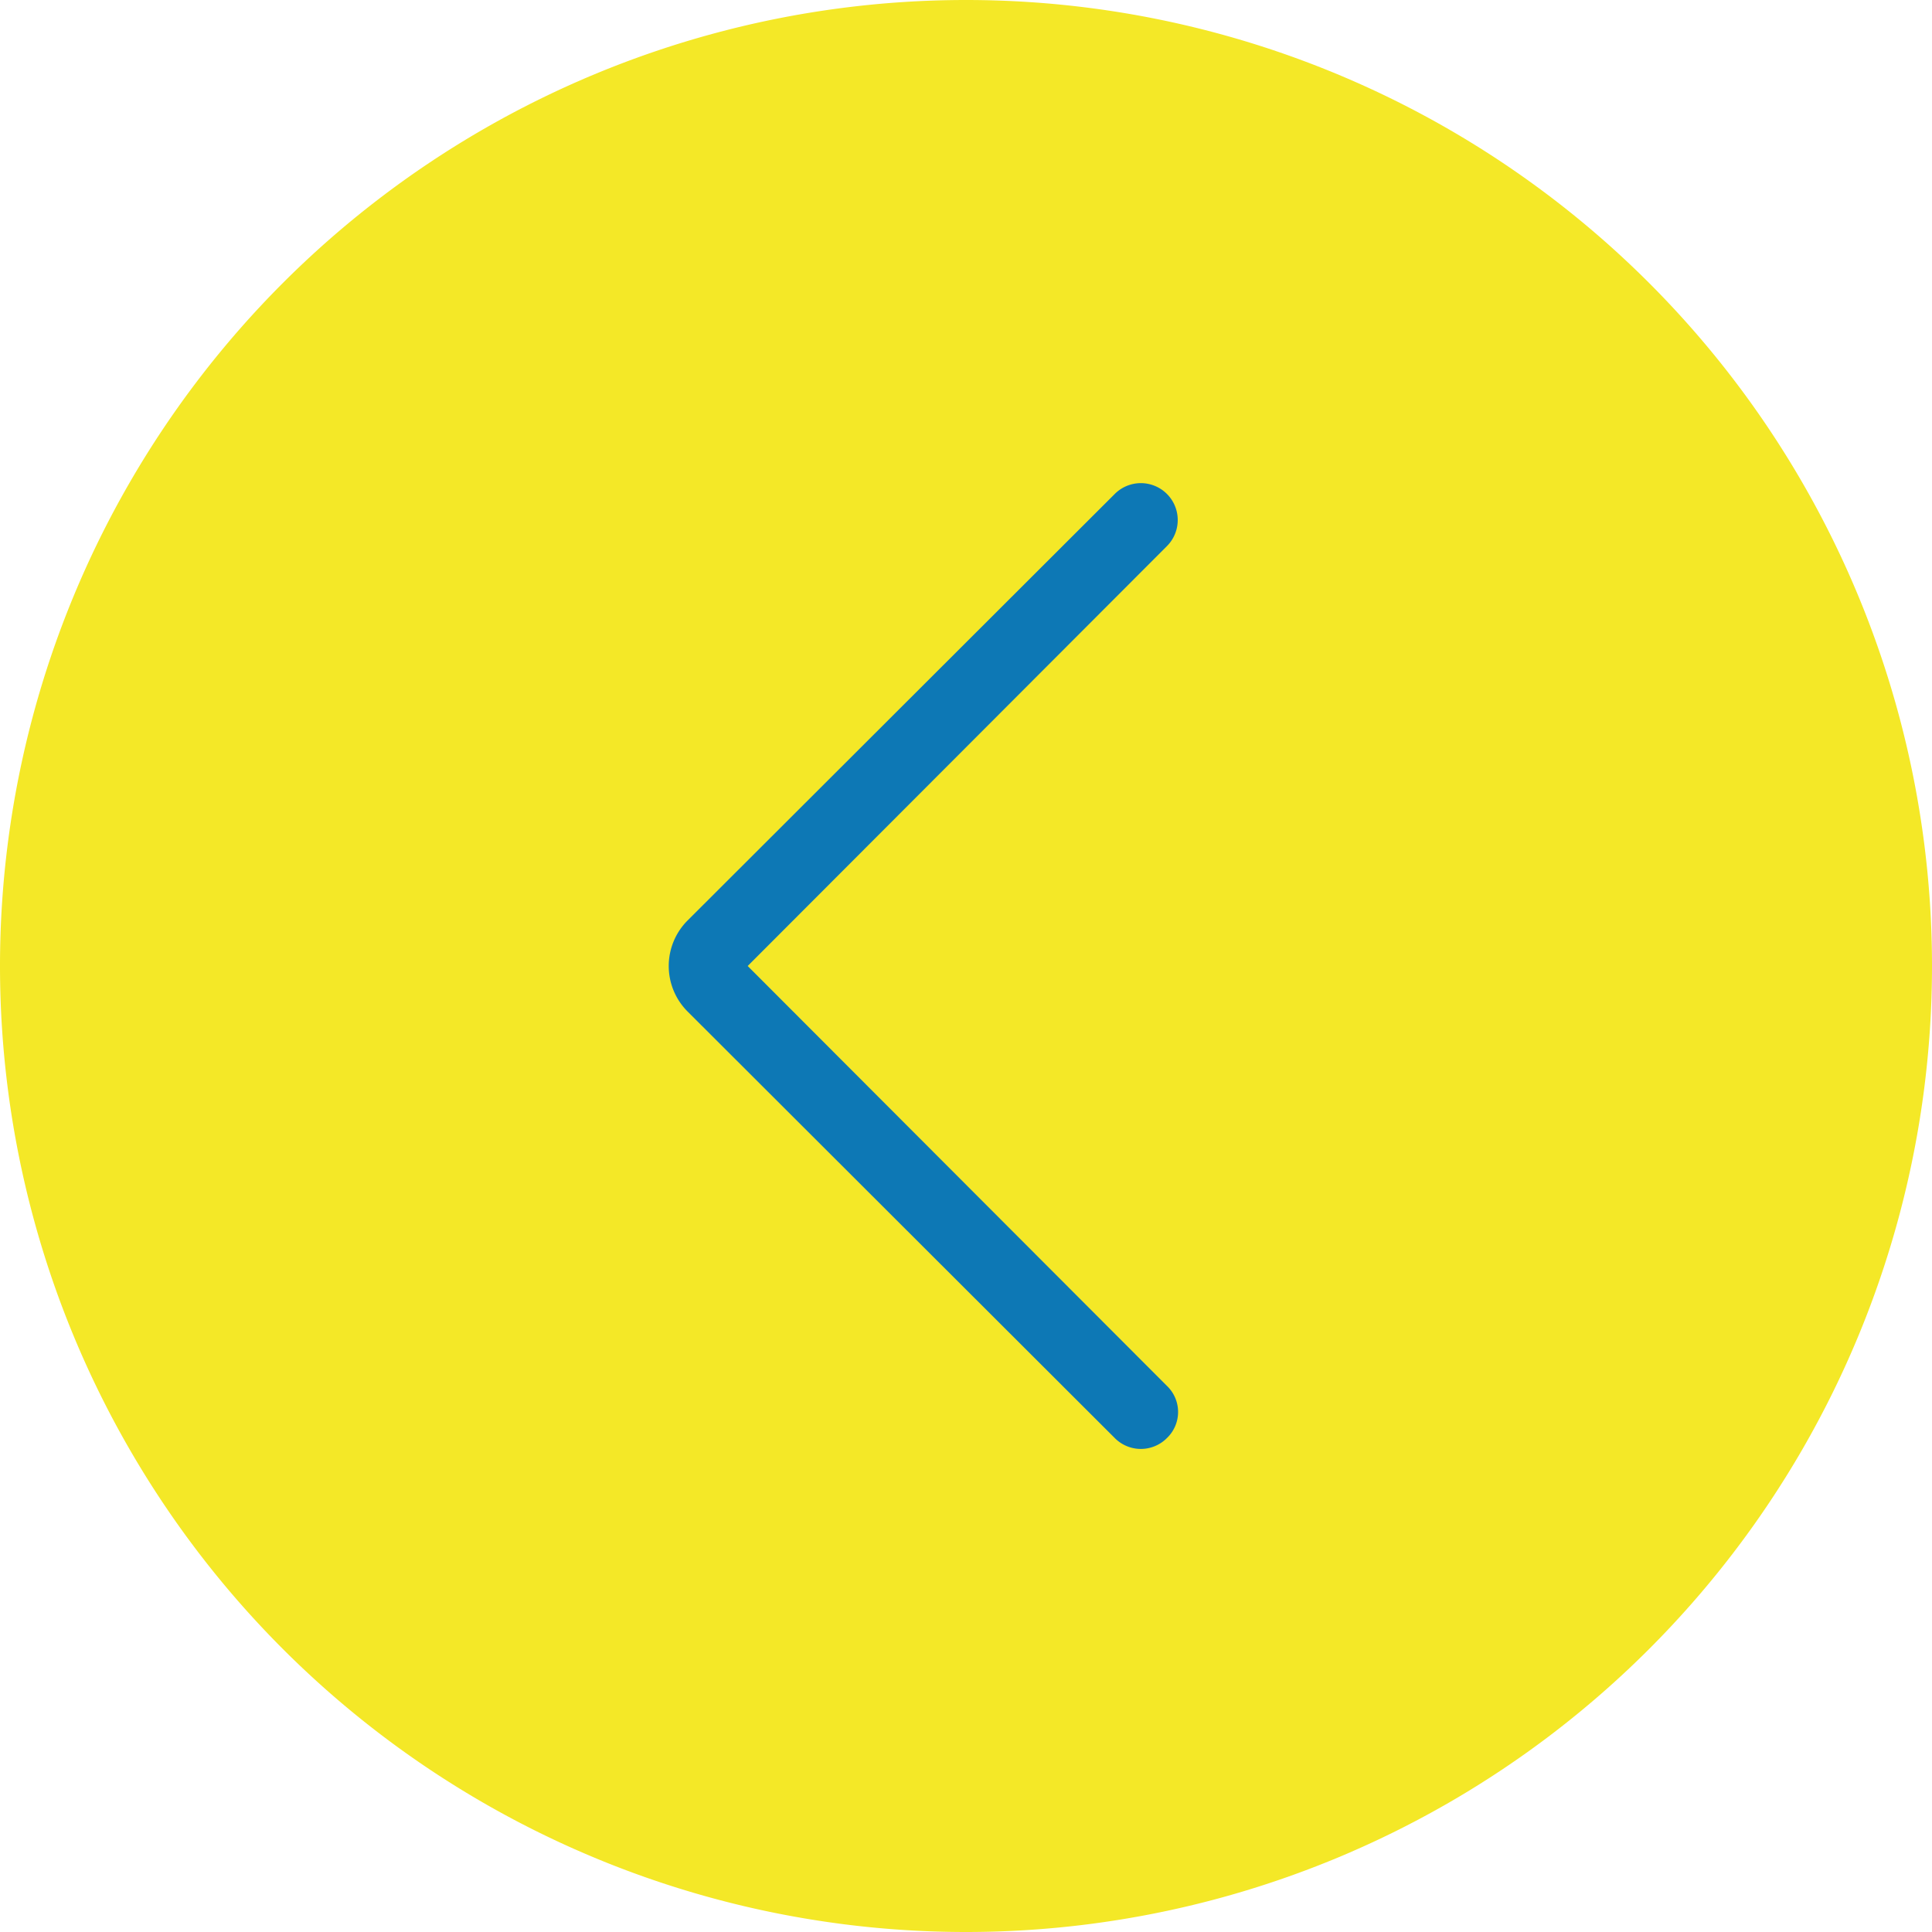 <svg xmlns="http://www.w3.org/2000/svg" viewBox="0 0 30 30"><defs><style>.cls-1{fill:#f4e827;}.cls-2{fill:#0d78b5;}</style></defs><title>join</title><g id="圖層_2" data-name="圖層 2"><g id="nav"><path class="cls-1" d="M0,15H0A15,15,0,0,1,15,0h0A15,15,0,0,1,30,15h0A15,15,0,0,1,15,30h0A15,15,0,0,1,0,15Z"/><path class="cls-2" d="M17.31,22.33,10.67,15.7a1,1,0,0,1,0-1.4l6.64-6.63a.57.57,0,1,1,.81.81L11.61,15l6.51,6.52a.56.56,0,0,1,0,.81.57.57,0,0,1-.81,0Z"/></g></g></svg>